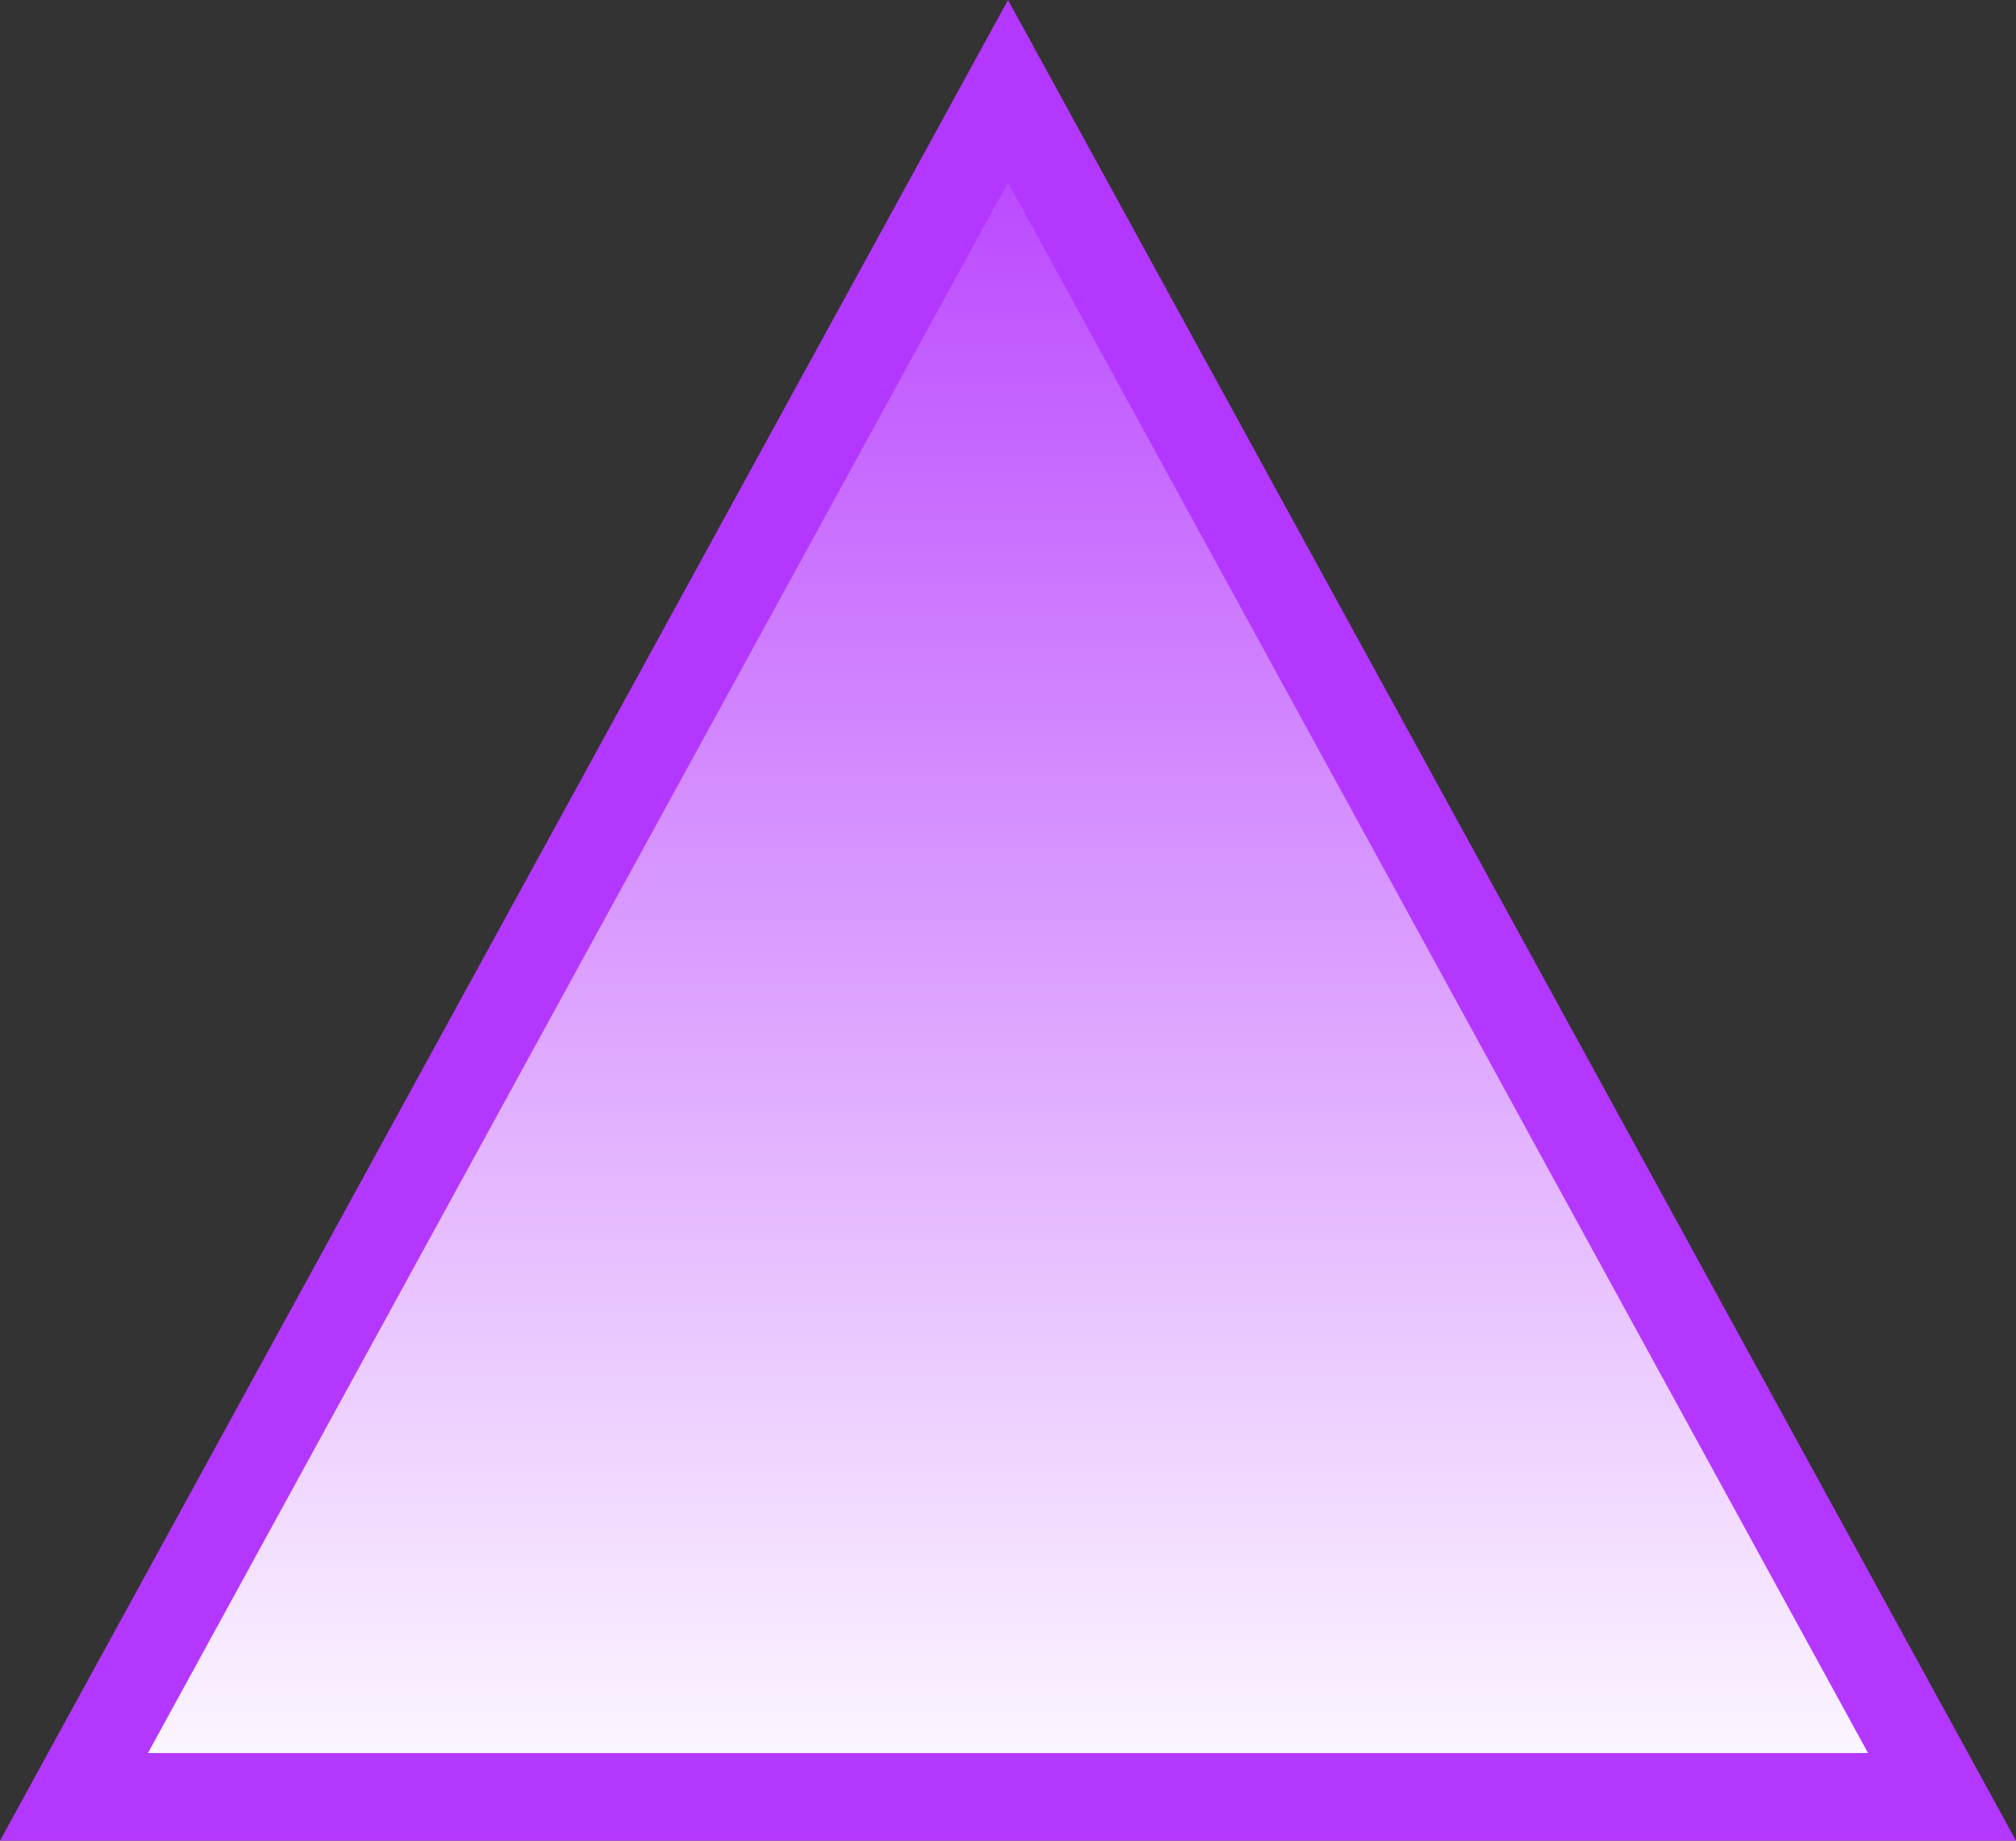 <?xml version="1.0" encoding="UTF-8"?> <svg xmlns="http://www.w3.org/2000/svg" width="23" height="21" viewBox="0 0 23 21" fill="none"><rect x="0" y="0" width="23" height="21" fill="#333333" stroke="none"/> <path d="M0.844 20.5L11.5 1.041L22.156 20.5H0.844Z" fill="url(#paint0_linear_96_7699)" stroke="#B437FF"></path> <defs> <linearGradient id="paint0_linear_96_7699" x1="11.5" y1="0" x2="11.5" y2="21" gradientUnits="userSpaceOnUse"> <stop stop-color="#B437FF"></stop> <stop offset="1" stop-color="white"></stop> </linearGradient> </defs> </svg> 